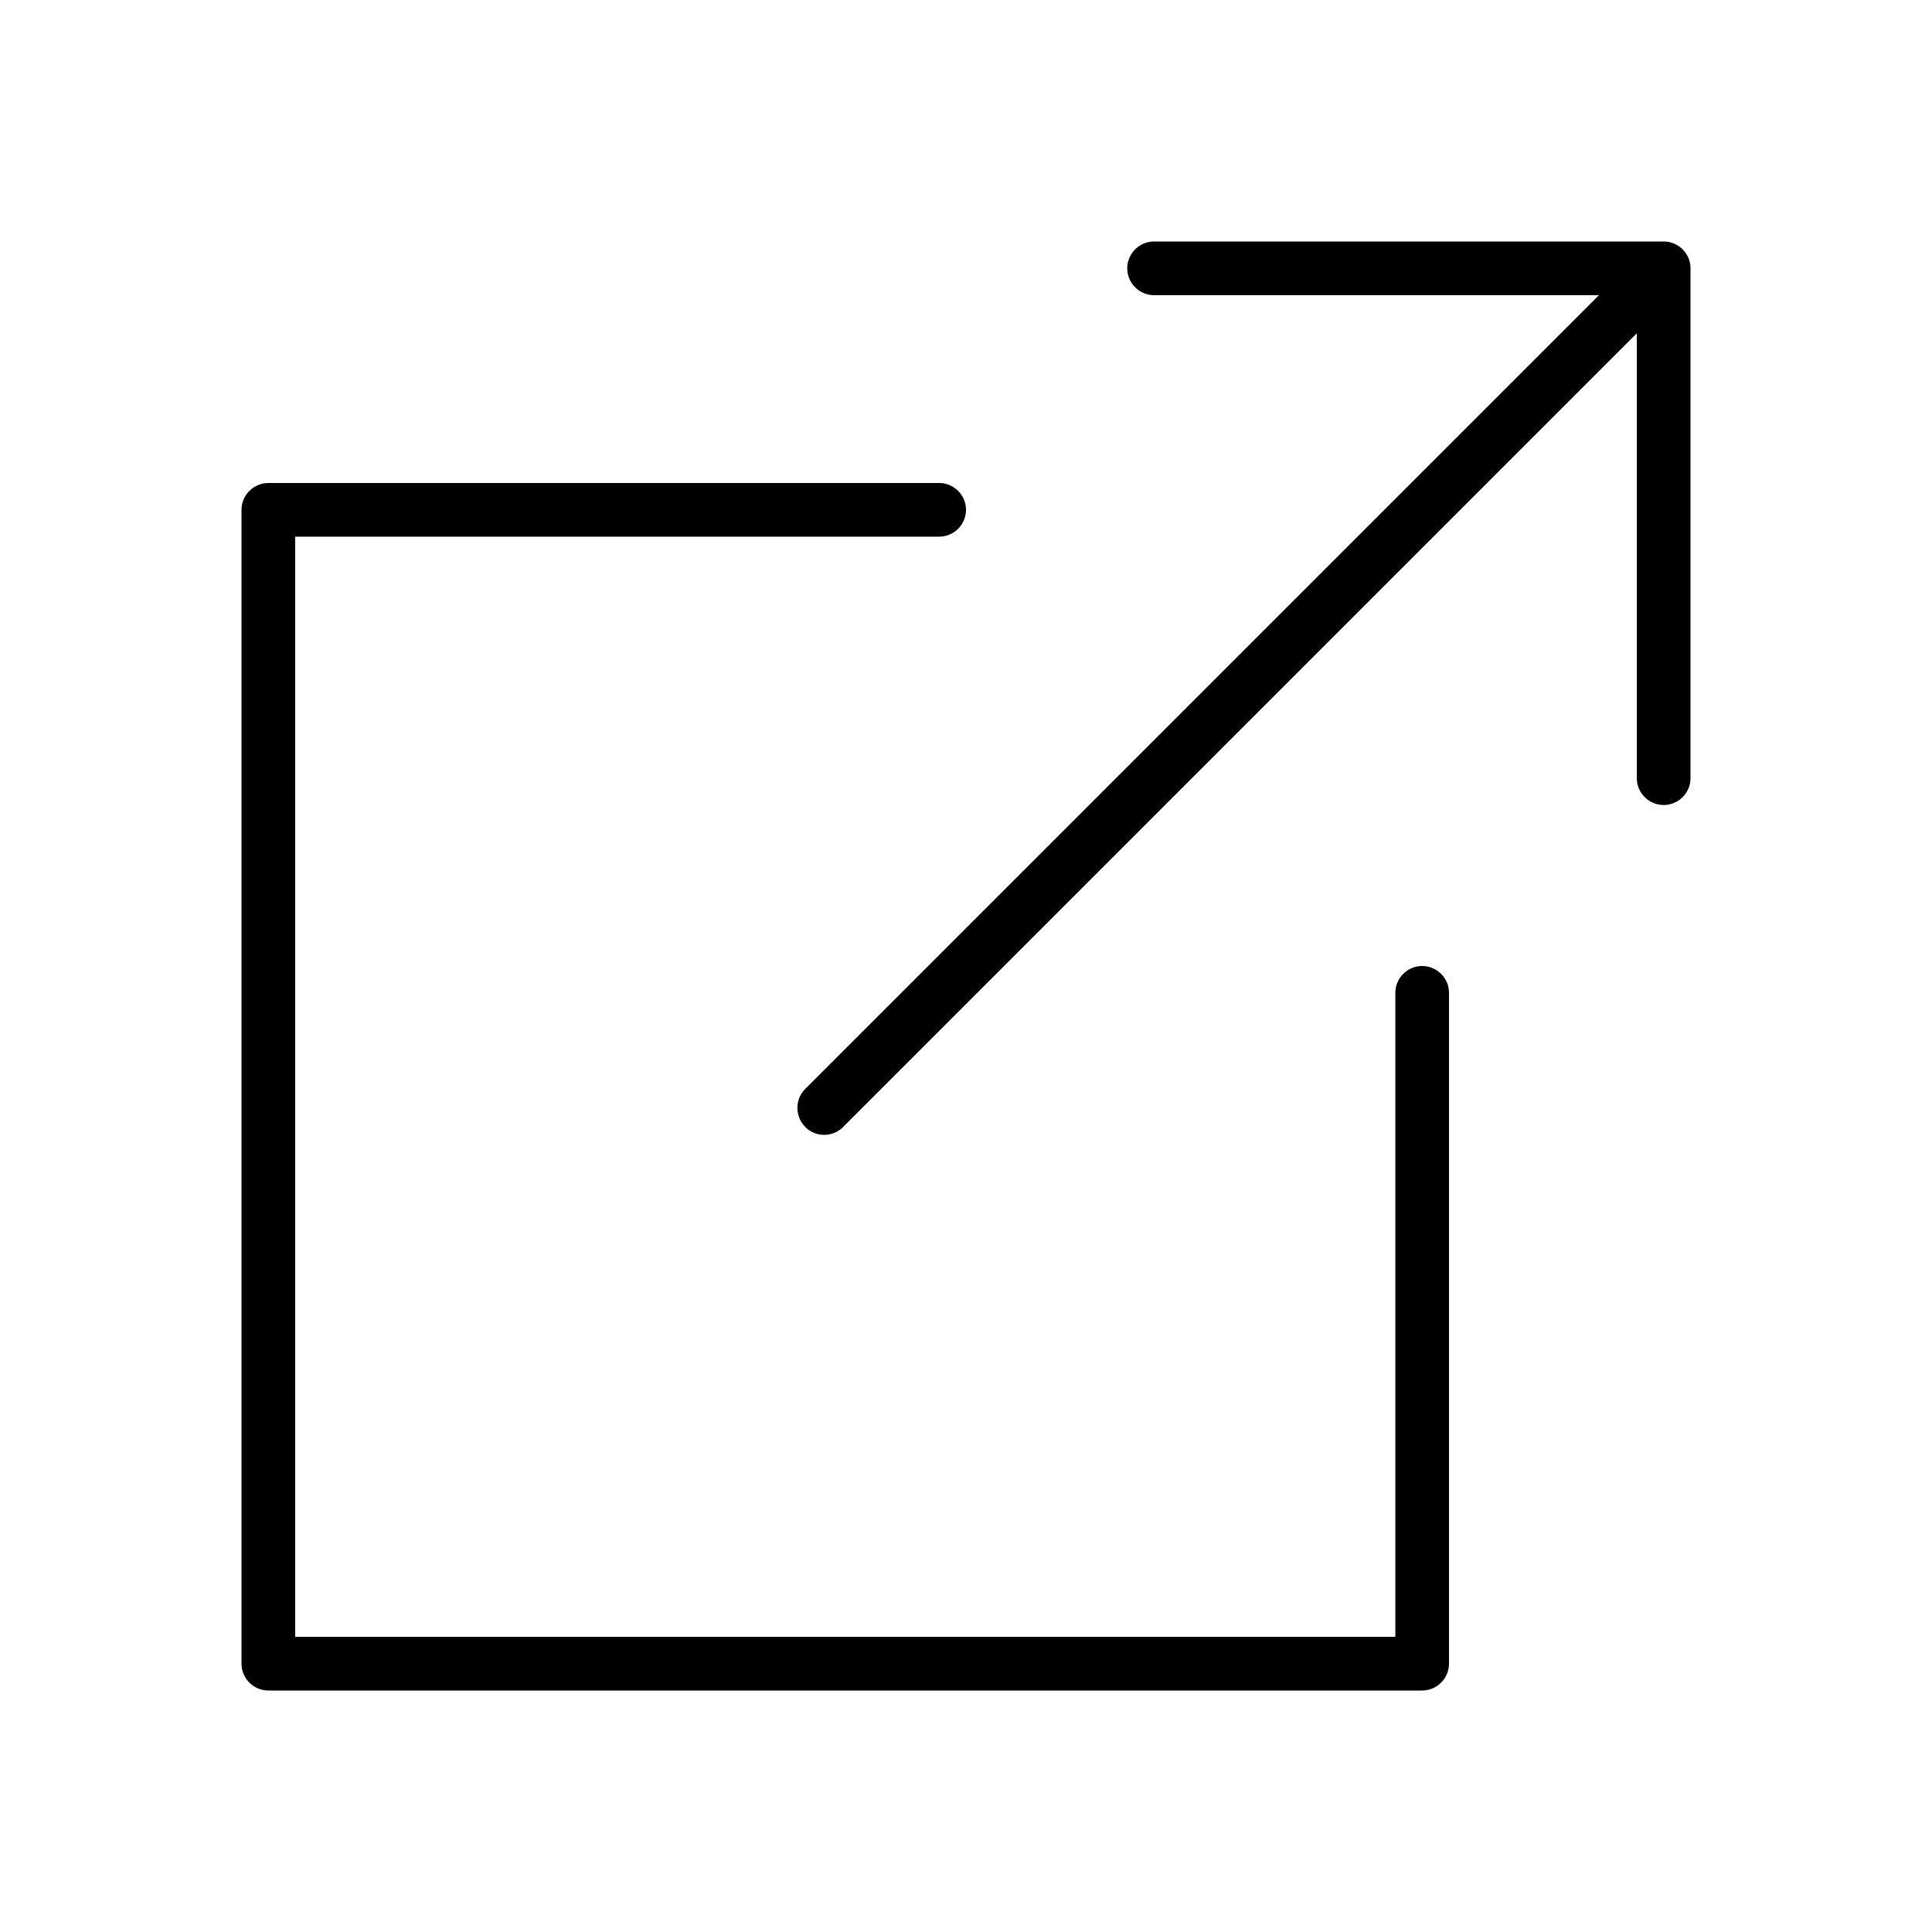 <svg xmlns="http://www.w3.org/2000/svg" width="72" height="72" fill="none"><path fill="#000" d="M54 37v25c0 .55-.45 1-1 1H10c-.55 0-1-.45-1-1V19c0-.55.45-1 1-1h25c.55 0 1 .45 1 1s-.45 1-1 1H11v41h41V37c0-.55.45-1 1-1s1 .45 1 1"/><path fill="#000" d="M62 9c.55 0 1 .45 1 1v19c0 .55-.45 1-1 1s-1-.45-1-1V12.42L31.42 42a.996.996 0 0 1-1.41 0c-.39-.4-.39-1.03 0-1.42L59.59 11H43.01c-.55 0-1-.45-1-1s.45-1 1-1h19z"/></svg>
